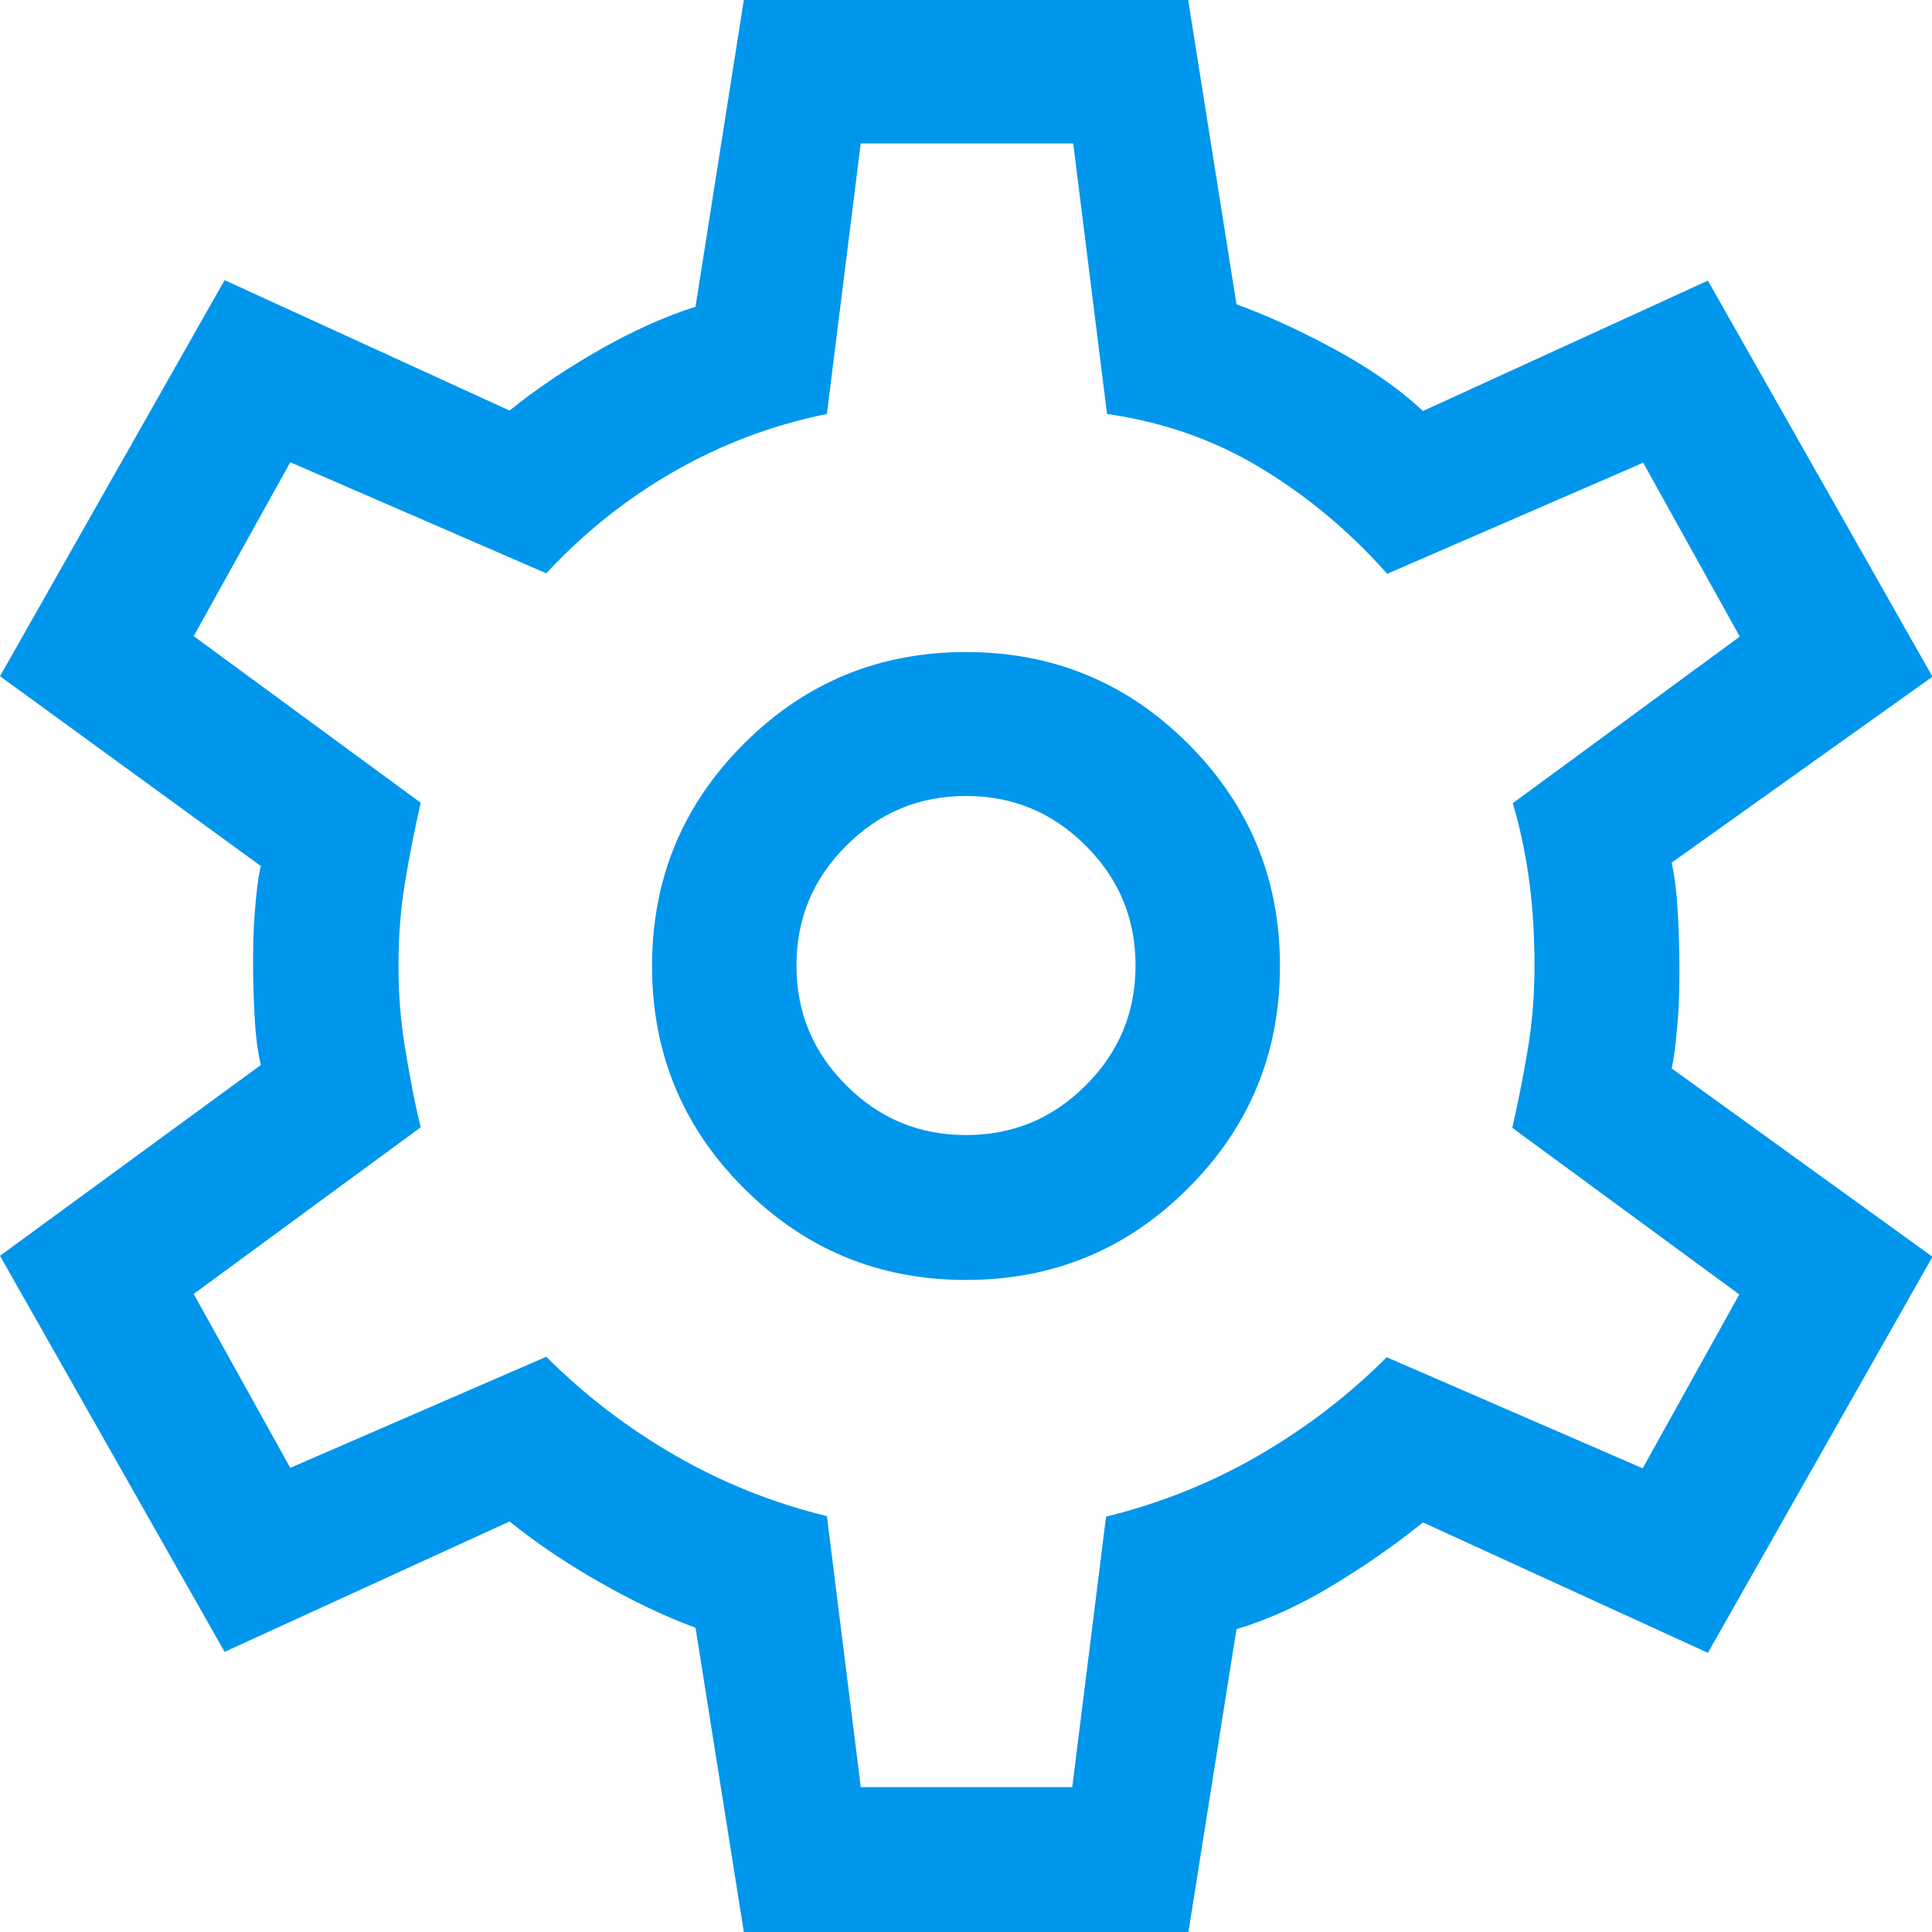 <?xml version="1.0" encoding="UTF-8"?>
<svg id="Calque_1" data-name="Calque 1" xmlns="http://www.w3.org/2000/svg" viewBox="0 0 40 40">
  <defs>
    <style>
      .cls-1 {
        fill: #0096ec;
      }
    </style>
  </defs>
  <path class="cls-1" d="m15.4,40l-1-6.3c-.63-.23-1.3-.55-2-.95s-1.32-.82-1.85-1.25l-5.9,2.7L0,26l5.4-3.95c-.07-.3-.11-.64-.13-1.03s-.03-.73-.03-1.03,0-.64.03-1.03.06-.73.13-1.03L0,14,4.65,5.8l5.9,2.7c.53-.43,1.15-.85,1.85-1.25s1.37-.7,2-.9l1-6.35h9.2l1,6.3c.63.23,1.31.54,2.03.93s1.33.81,1.83,1.28l5.9-2.7,4.65,8.2-5.4,3.85c.07.33.11.69.13,1.08s.03.74.03,1.08,0,.68-.03,1.05-.06.72-.13,1.05l5.4,3.9-4.65,8.2-5.9-2.7c-.53.43-1.14.86-1.83,1.28s-1.36.73-2.03.93l-1,6.3h-9.2Zm4.6-13.5c1.8,0,3.33-.63,4.6-1.9s1.9-2.8,1.9-4.6-.63-3.33-1.9-4.6-2.8-1.9-4.6-1.9-3.33.63-4.6,1.9-1.9,2.8-1.9,4.6.63,3.33,1.9,4.6,2.8,1.9,4.6,1.9Zm0-3c-.97,0-1.79-.34-2.48-1.03s-1.03-1.51-1.03-2.48.34-1.79,1.03-2.48,1.51-1.03,2.48-1.03,1.79.34,2.48,1.03,1.03,1.51,1.03,2.48-.34,1.79-1.03,2.48-1.51,1.03-2.48,1.03Zm-2.2,13.5h4.4l.7-5.6c1.1-.27,2.14-.68,3.13-1.25s1.88-1.25,2.68-2.05l5.3,2.3,2-3.6-4.7-3.45c.13-.57.24-1.13.33-1.68s.13-1.11.13-1.68-.03-1.13-.1-1.68-.18-1.11-.35-1.68l4.7-3.45-2-3.6-5.3,2.3c-.77-.87-1.63-1.59-2.6-2.18s-2.03-.96-3.2-1.13l-.7-5.6h-4.4l-.7,5.6c-1.13.23-2.19.63-3.18,1.2s-1.86,1.27-2.63,2.1l-5.3-2.3-2,3.6,4.7,3.45c-.13.57-.24,1.13-.33,1.68s-.13,1.11-.13,1.68.04,1.13.13,1.68.19,1.11.33,1.68l-4.7,3.45,2,3.6,5.3-2.3c.8.8,1.69,1.48,2.68,2.05s2.03.98,3.13,1.25l.7,5.6Z"/>
</svg>